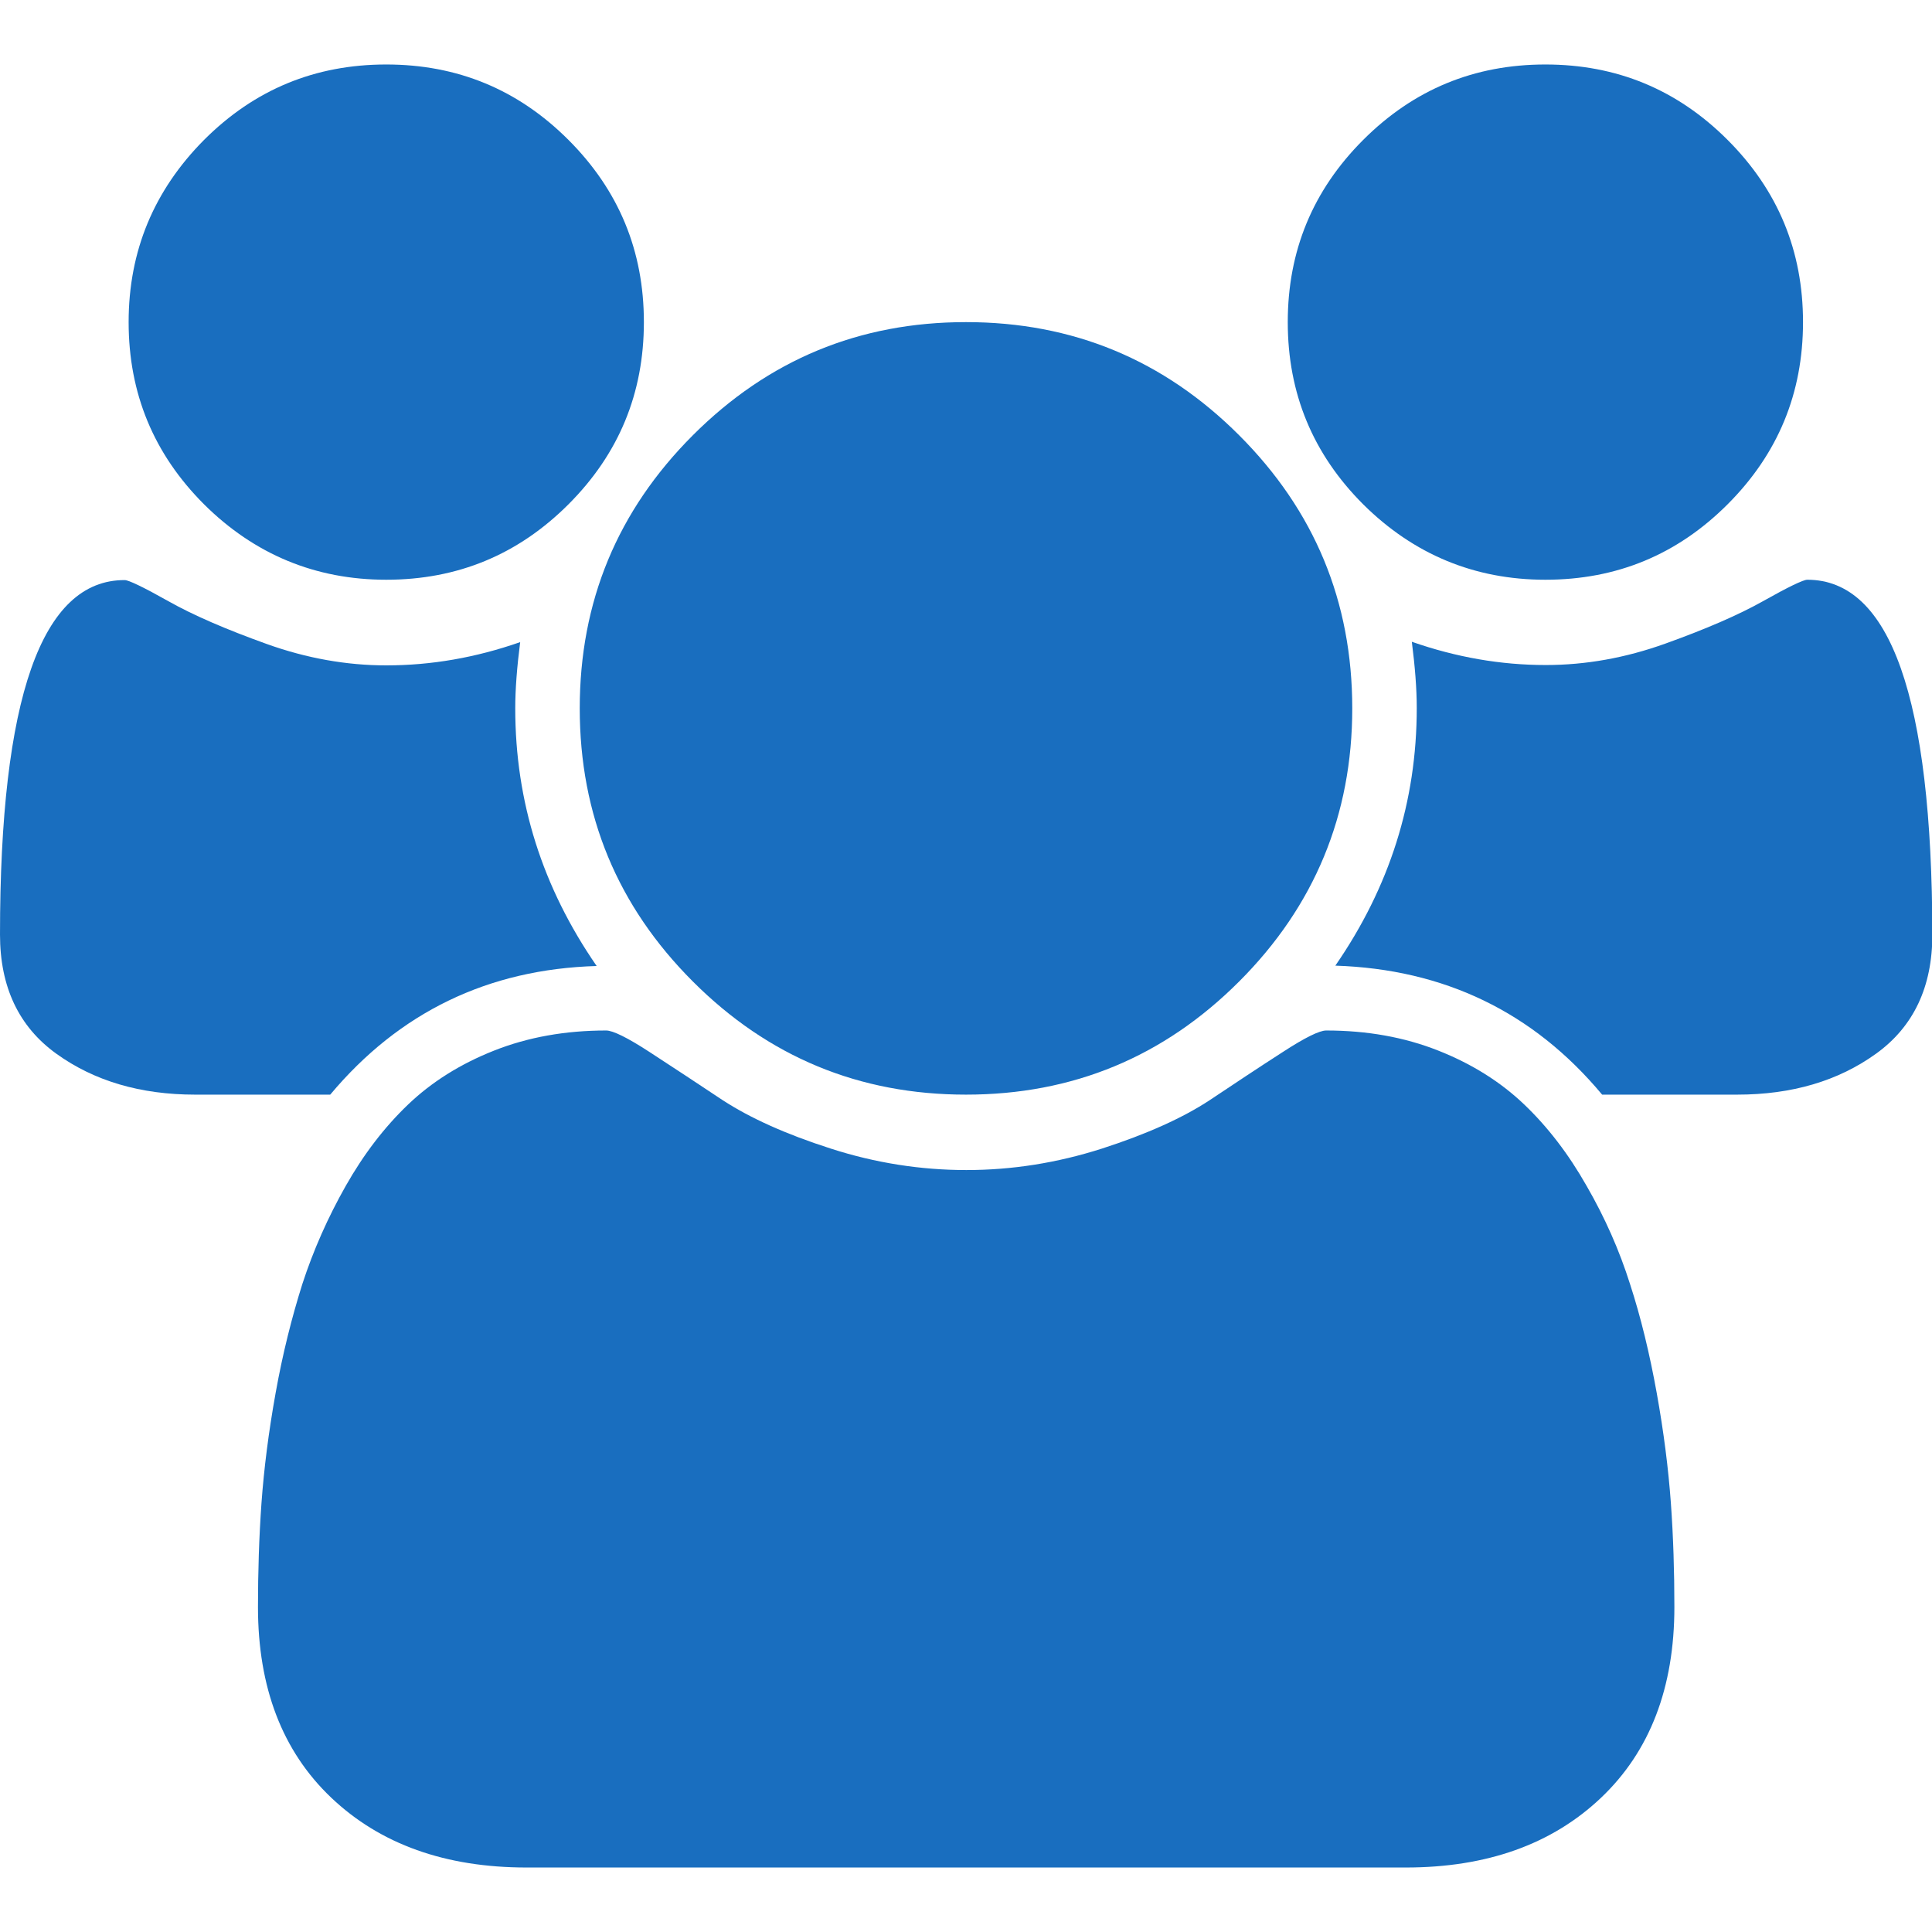 <svg enable-background="new 0 0 548.2 548.2" viewBox="0 0 548.2 548.2" xmlns="http://www.w3.org/2000/svg"><g fill="#196ebf"><path d="m109.6 164.5c20.2 0 37.4-7.1 51.7-21.4s21.4-31.5 21.4-51.7-7.1-37.4-21.4-51.7-31.5-21.4-51.7-21.4-37.4 7.1-51.7 21.4c-14.2 14.3-21.4 31.5-21.4 51.7s7.1 37.4 21.4 51.7c14.3 14.2 31.6 21.4 51.7 21.4zm87 114c21.4 21.4 47.2 32.1 77.5 32.1s56.1-10.7 77.5-32.1 32.1-47.3 32.1-77.5c0-30.3-10.7-56.1-32.1-77.5s-47.2-32.1-77.5-32.1-56.1 10.7-77.5 32.1-32.1 47.2-32.1 77.5 10.7 56.1 32.1 77.5zm241.9-114c20.2 0 37.4-7.1 51.7-21.4s21.4-31.5 21.4-51.7-7.1-37.4-21.4-51.7-31.5-21.4-51.7-21.4-37.4 7.1-51.7 21.4-21.4 31.5-21.4 51.7 7.1 37.4 21.4 51.7c14.3 14.2 31.6 21.4 51.7 21.4zm74.3 0c-1.1 0-5.3 2-12.4 6s-16.4 8-27.8 12.1-22.7 6.1-34 6.1c-12.8 0-25.4-2.2-38-6.6.9 7 1.4 13.3 1.4 18.8 0 26.5-7.7 50.8-23.1 73.1 30.8 1 56.1 13.1 75.7 36.6h38.3c15.6 0 28.7-3.9 39.4-11.6s16-19 16-33.8c-.1-67.2-11.9-100.7-35.5-100.7z"/><path d="m470.1 395.3c-2-11.1-4.5-21.5-7.6-31-3-9.5-7.1-18.8-12.3-27.8-5.1-9-11-16.7-17.7-23.1s-14.8-11.5-24.4-15.3-20.2-5.7-31.8-5.7c-1.9 0-6 2-12.3 6.1-7 4.5-13.9 9.1-20.8 13.7-7.6 5-17.8 9.6-30.5 13.7-12.8 4.1-25.6 6.1-38.5 6.1s-25.8-2-38.5-6.1c-12.8-4.1-22.9-8.7-30.6-13.7-6.9-4.6-13.9-9.2-20.8-13.7-6.3-4.1-10.4-6.1-12.3-6.1-11.6 0-22.2 1.9-31.8 5.7s-17.7 8.9-24.4 15.3-12.6 14.1-17.7 23.1-9.2 18.3-12.3 27.8c-3 9.5-5.6 19.8-7.6 31-2 11.1-3.3 21.5-4 31.1-.7 9.8-1 19.7-1 29.6 0 22.8 6.9 40.9 20.8 54.1s32.4 19.8 55.4 19.8h249.5c23 0 41.5-6.6 55.4-19.8s20.8-31.3 20.8-54.1c0-10.1-.3-19.9-1-29.6-.7-9.6-2-20-4-31.1zm-300.8-121.2c-15.4-22.3-23.1-46.6-23.1-73.1 0-5.5.5-11.8 1.4-18.8-12.6 4.4-25.2 6.6-38 6.6-11.2 0-22.6-2-34-6.1s-20.7-8.1-27.8-12.1-11.3-6-12.4-6c-23.6-.1-35.4 33.5-35.4 100.6 0 14.8 5.3 26.1 16 33.8s23.8 11.6 39.4 11.6h38.3c19.6-23.4 44.8-35.6 75.6-36.5z"/></g></svg>